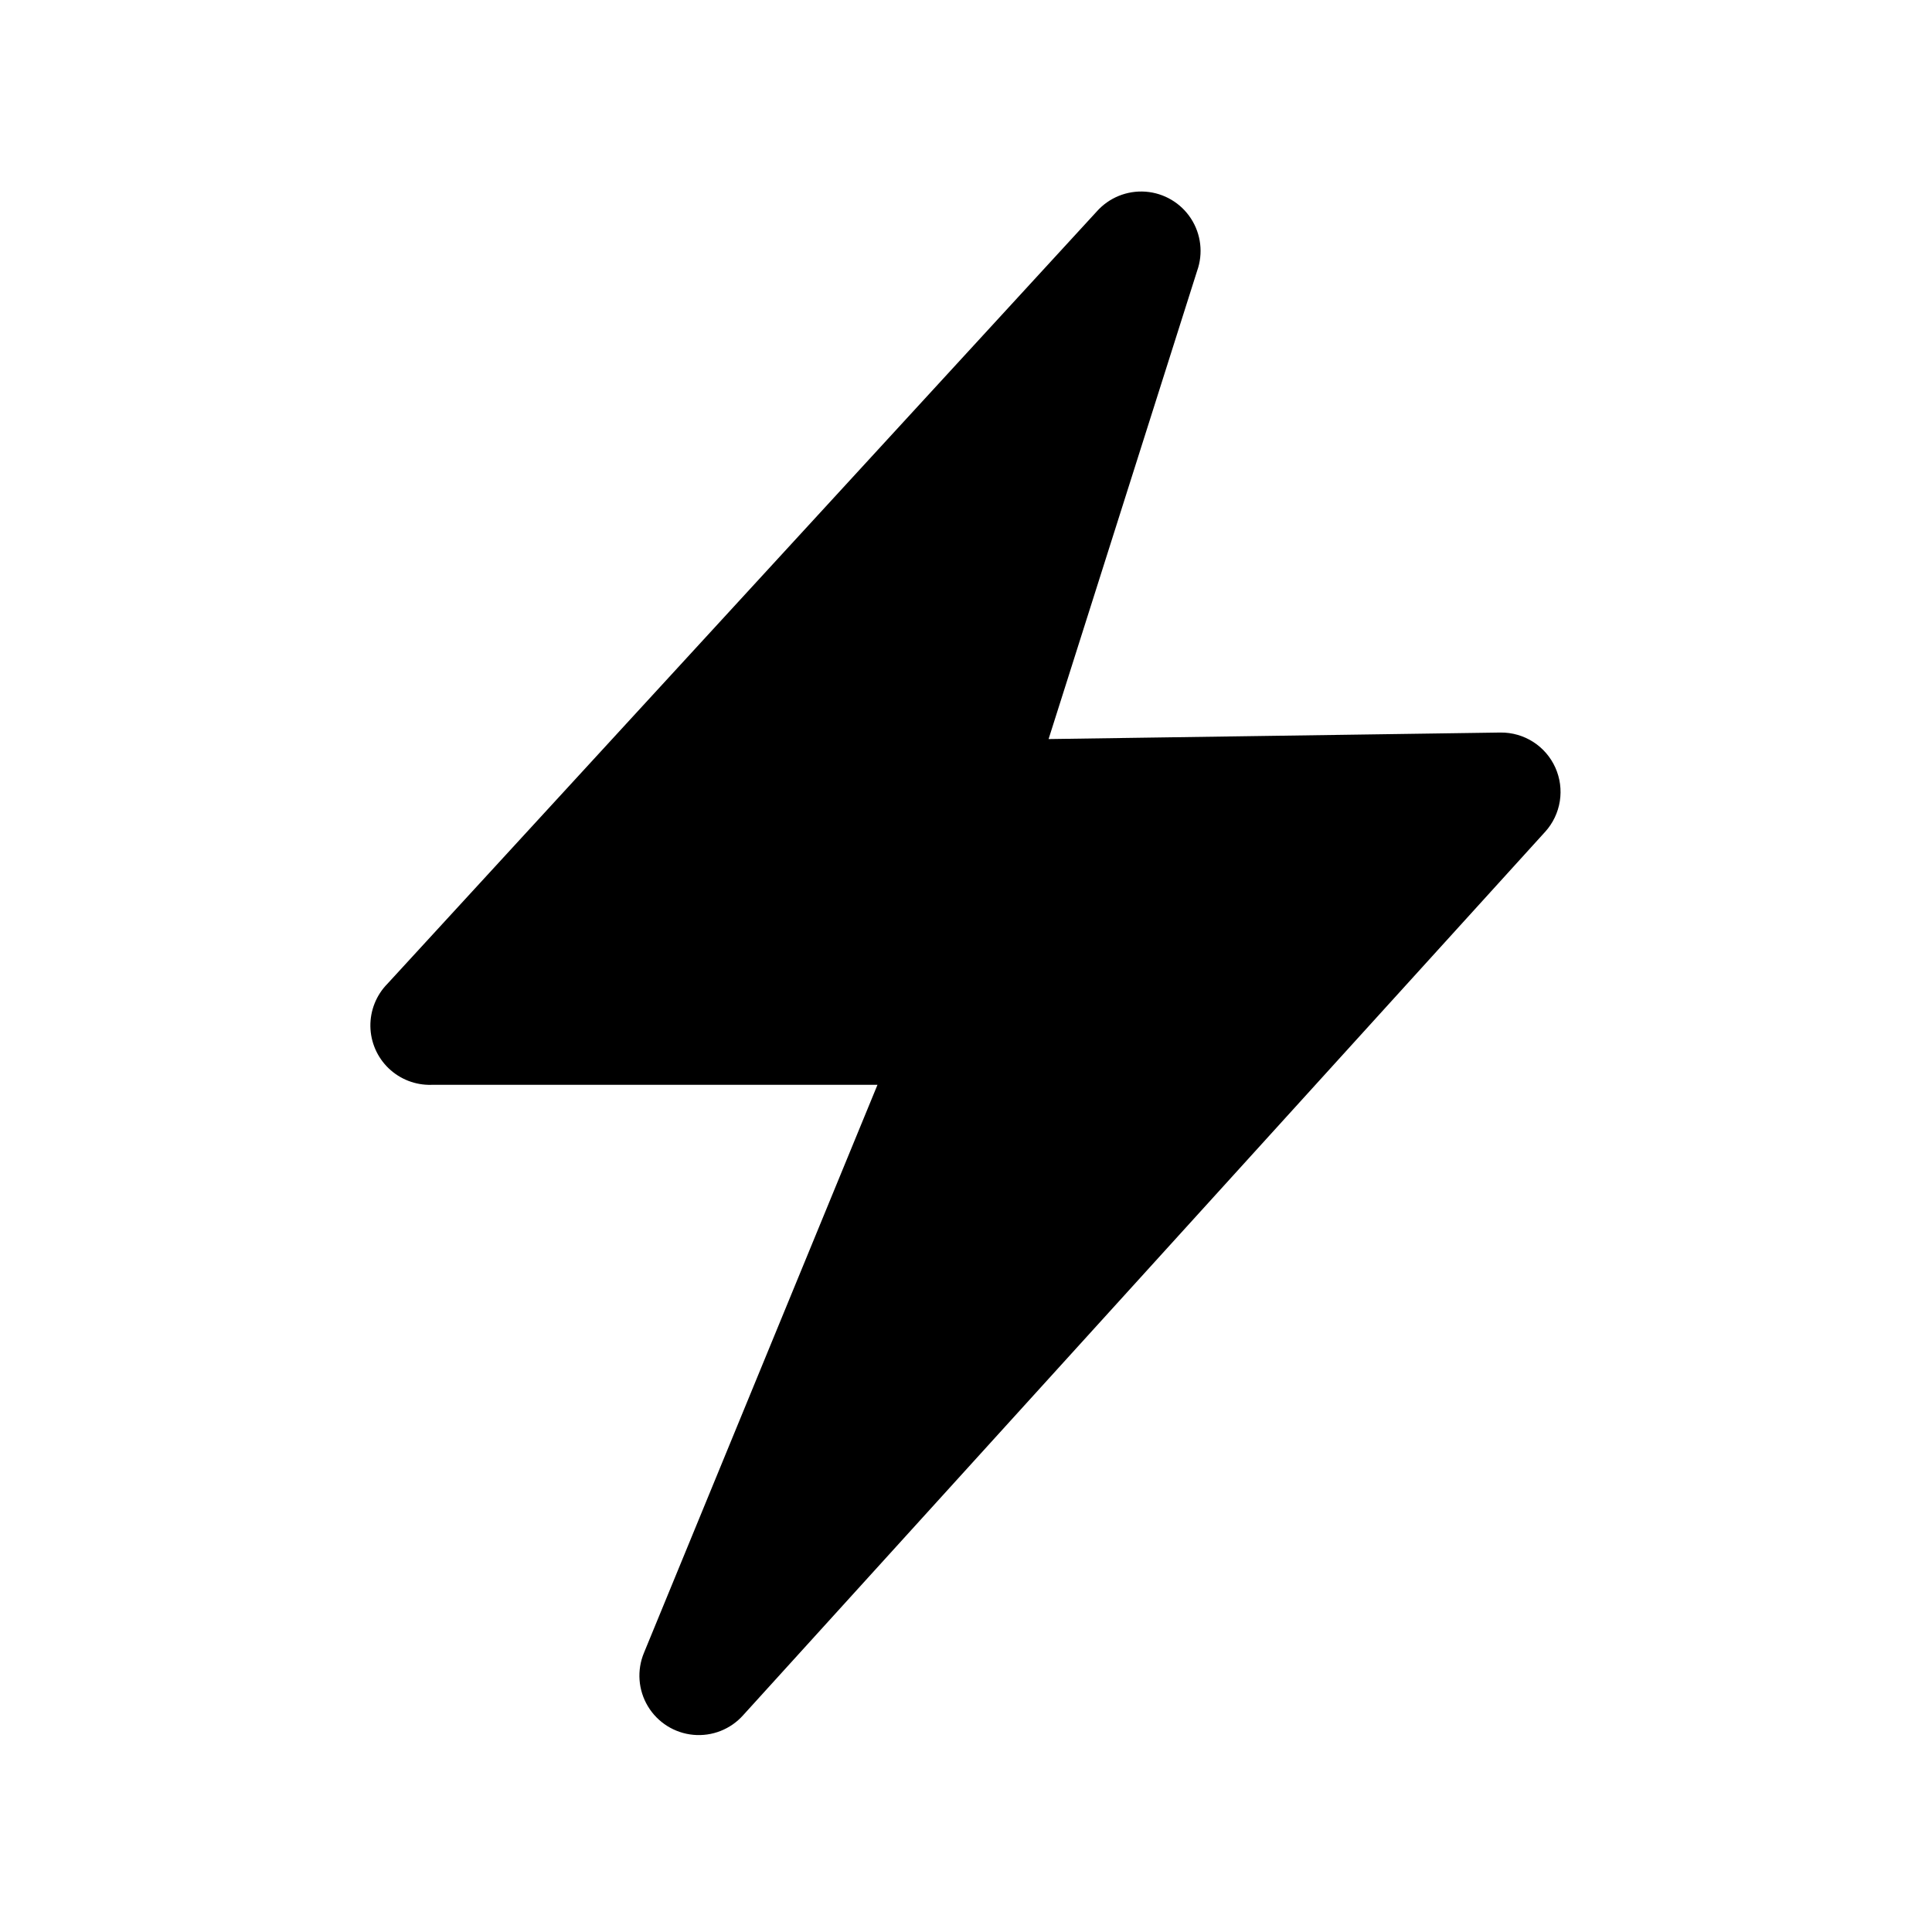 <?xml version="1.0" encoding="UTF-8"?>
<!-- Uploaded to: SVG Repo, www.svgrepo.com, Generator: SVG Repo Mixer Tools -->
<svg fill="#000000" width="800px" height="800px" version="1.1" viewBox="144 144 512 512" xmlns="http://www.w3.org/2000/svg">
 <path d="m258.3 431.49h118.24l-61.875 150.51c-1.93 4.621-1.547 9.887 1.035 14.18 2.578 4.293 7.047 7.102 12.035 7.566 4.984 0.465 9.895-1.473 13.223-5.215l212.54-234.11h0.004c2.047-2.269 3.391-5.086 3.867-8.105 0.477-3.019 0.062-6.109-1.191-8.898-1.254-2.789-3.289-5.148-5.859-6.801-2.574-1.648-5.57-2.512-8.625-2.488l-119.81 1.73 39.359-124.06c1.656-4.629 1.055-9.762-1.625-13.883-2.68-4.121-7.129-6.754-12.031-7.121-4.898-0.363-9.691 1.582-12.949 5.262l-187.98 204.67c-2.945 3-4.566 7.059-4.504 11.262 0.062 4.207 1.805 8.211 4.84 11.125 3.035 2.91 7.109 4.488 11.312 4.379z"/>
</svg>